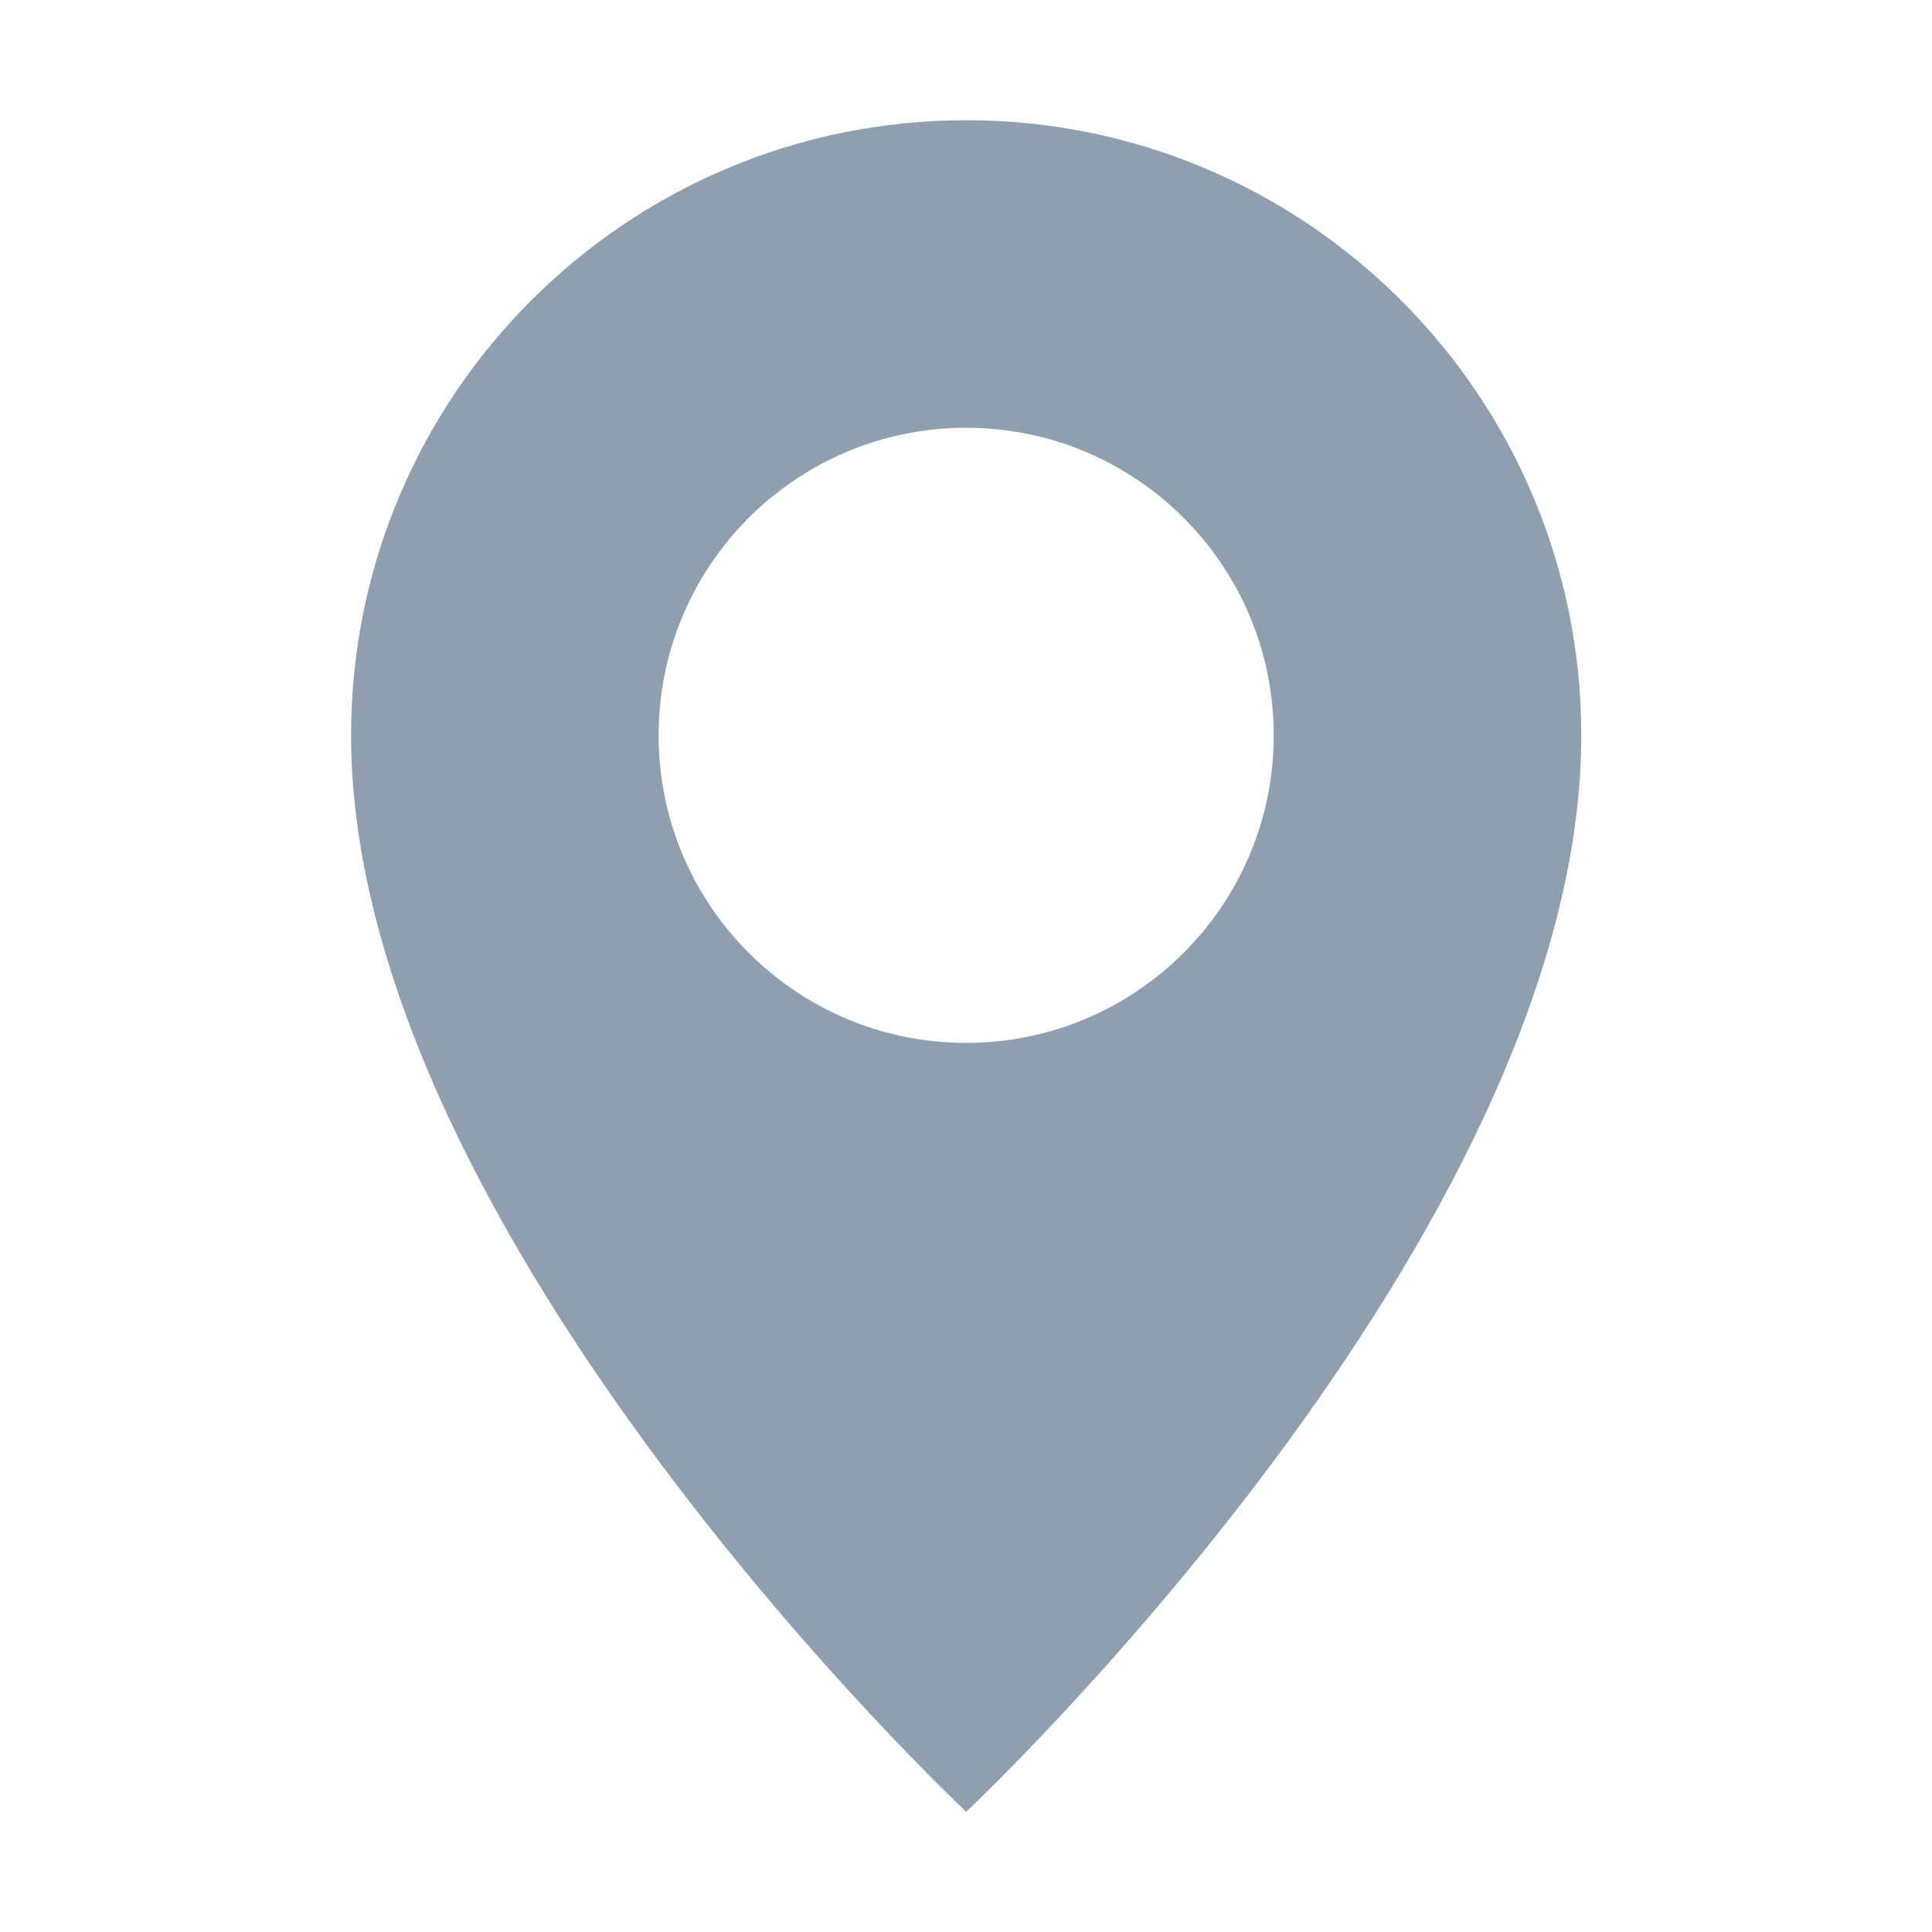 <?xml version="1.0" standalone="no"?><!DOCTYPE svg PUBLIC "-//W3C//DTD SVG 1.1//EN" "http://www.w3.org/Graphics/SVG/1.1/DTD/svg11.dtd"><svg t="1685591696405" class="icon" viewBox="0 0 1024 1024" version="1.1" xmlns="http://www.w3.org/2000/svg" p-id="8015" xmlns:xlink="http://www.w3.org/1999/xlink" width="30" height="30"><path d="M512.095 63.723c-180.043 0-326.018 145.977-326.018 326.02 0 264.89 326.018 570.534 326.018 570.534s326.02-305.642 326.02-570.534C838.115 209.7 692.139 63.723 512.095 63.723zM512.095 552.752c-90.061 0-163.009-72.988-163.009-163.009 0-90.021 72.948-163.01 163.009-163.01 90.023 0 163.01 72.989 163.01 163.01C675.105 479.764 602.118 552.752 512.095 552.752z" fill="#8ea0b0" p-id="8016"></path></svg>